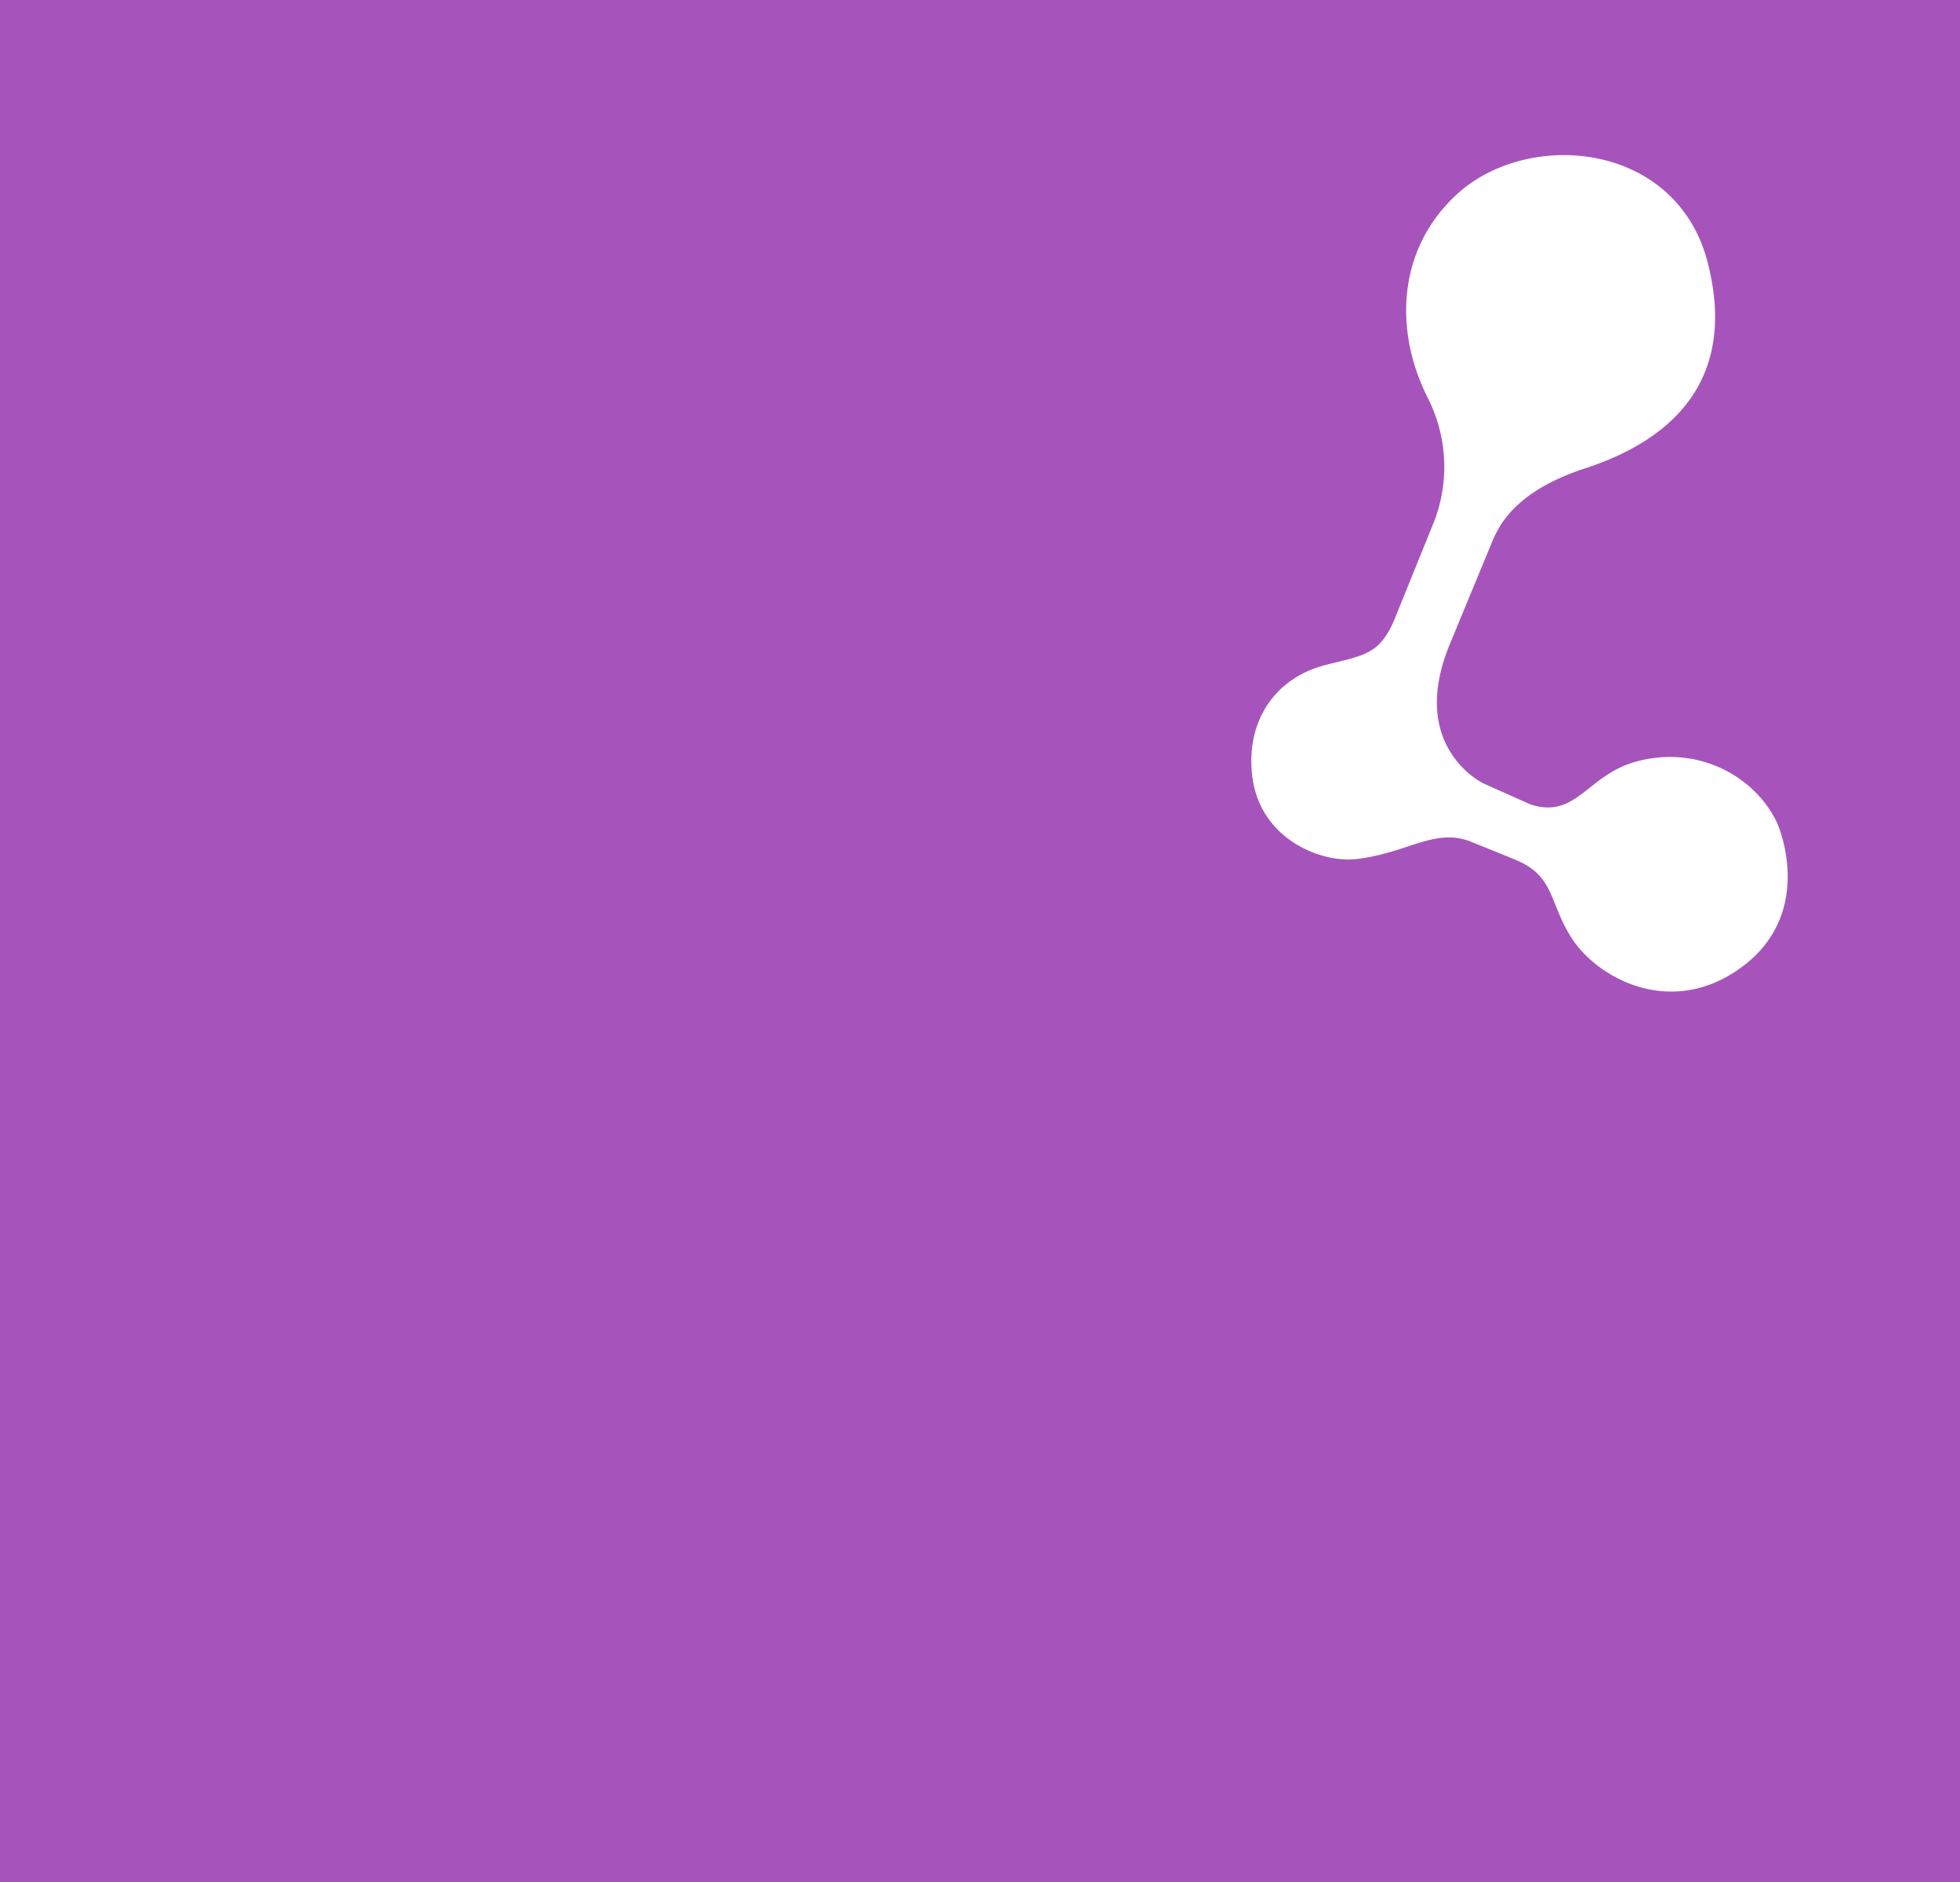 <svg xmlns="http://www.w3.org/2000/svg" width="500" height="480" viewBox="0 0 500 480"><defs><style>.a{opacity:0.9;}.b{fill:#9c41b5;fill-rule:evenodd;}</style></defs><g class="a" transform="translate(-310 -314)"><path class="b" d="M810,314H310V794H810V314ZM655.975,533.11c12.972-1.511,19.85-7.9,28.889-4.581,0,0,8.914,3.586,11.442,4.644,10.383,4.108,8.767,10.939,14.6,20.045,6.547,10.217,25.325,20.664,43.3,7.52,18.347-13.431,10.172-34.614,9.108-36.9-5.372-11.467-19.764-19.989-35.917-15.6-12.55,3.406-15.158,14.681-26.914,10.953l-12.033-5.37s-19.286-9.1-8.736-35.195c0,0,5.73-13.856,11.242-27.184,1.514-3.214,5.4-12.117,23.35-17.964,20.475-6.669,39.253-21.153,31.386-52.317s-46.181-34.489-64.453-17.225c-14.986,14.17-15.453,34.747-7.053,51.475a38.766,38.766,0,0,1,1.725,31.439l-10.139,25.033c-3.889,9.336-8.144,9.245-17.725,11.745-12.9,3.35-20.317,14.442-18.581,28.422,1.992,16.031,17.606,22.089,26.508,21.056Z" transform="translate(0)"/></g></svg>